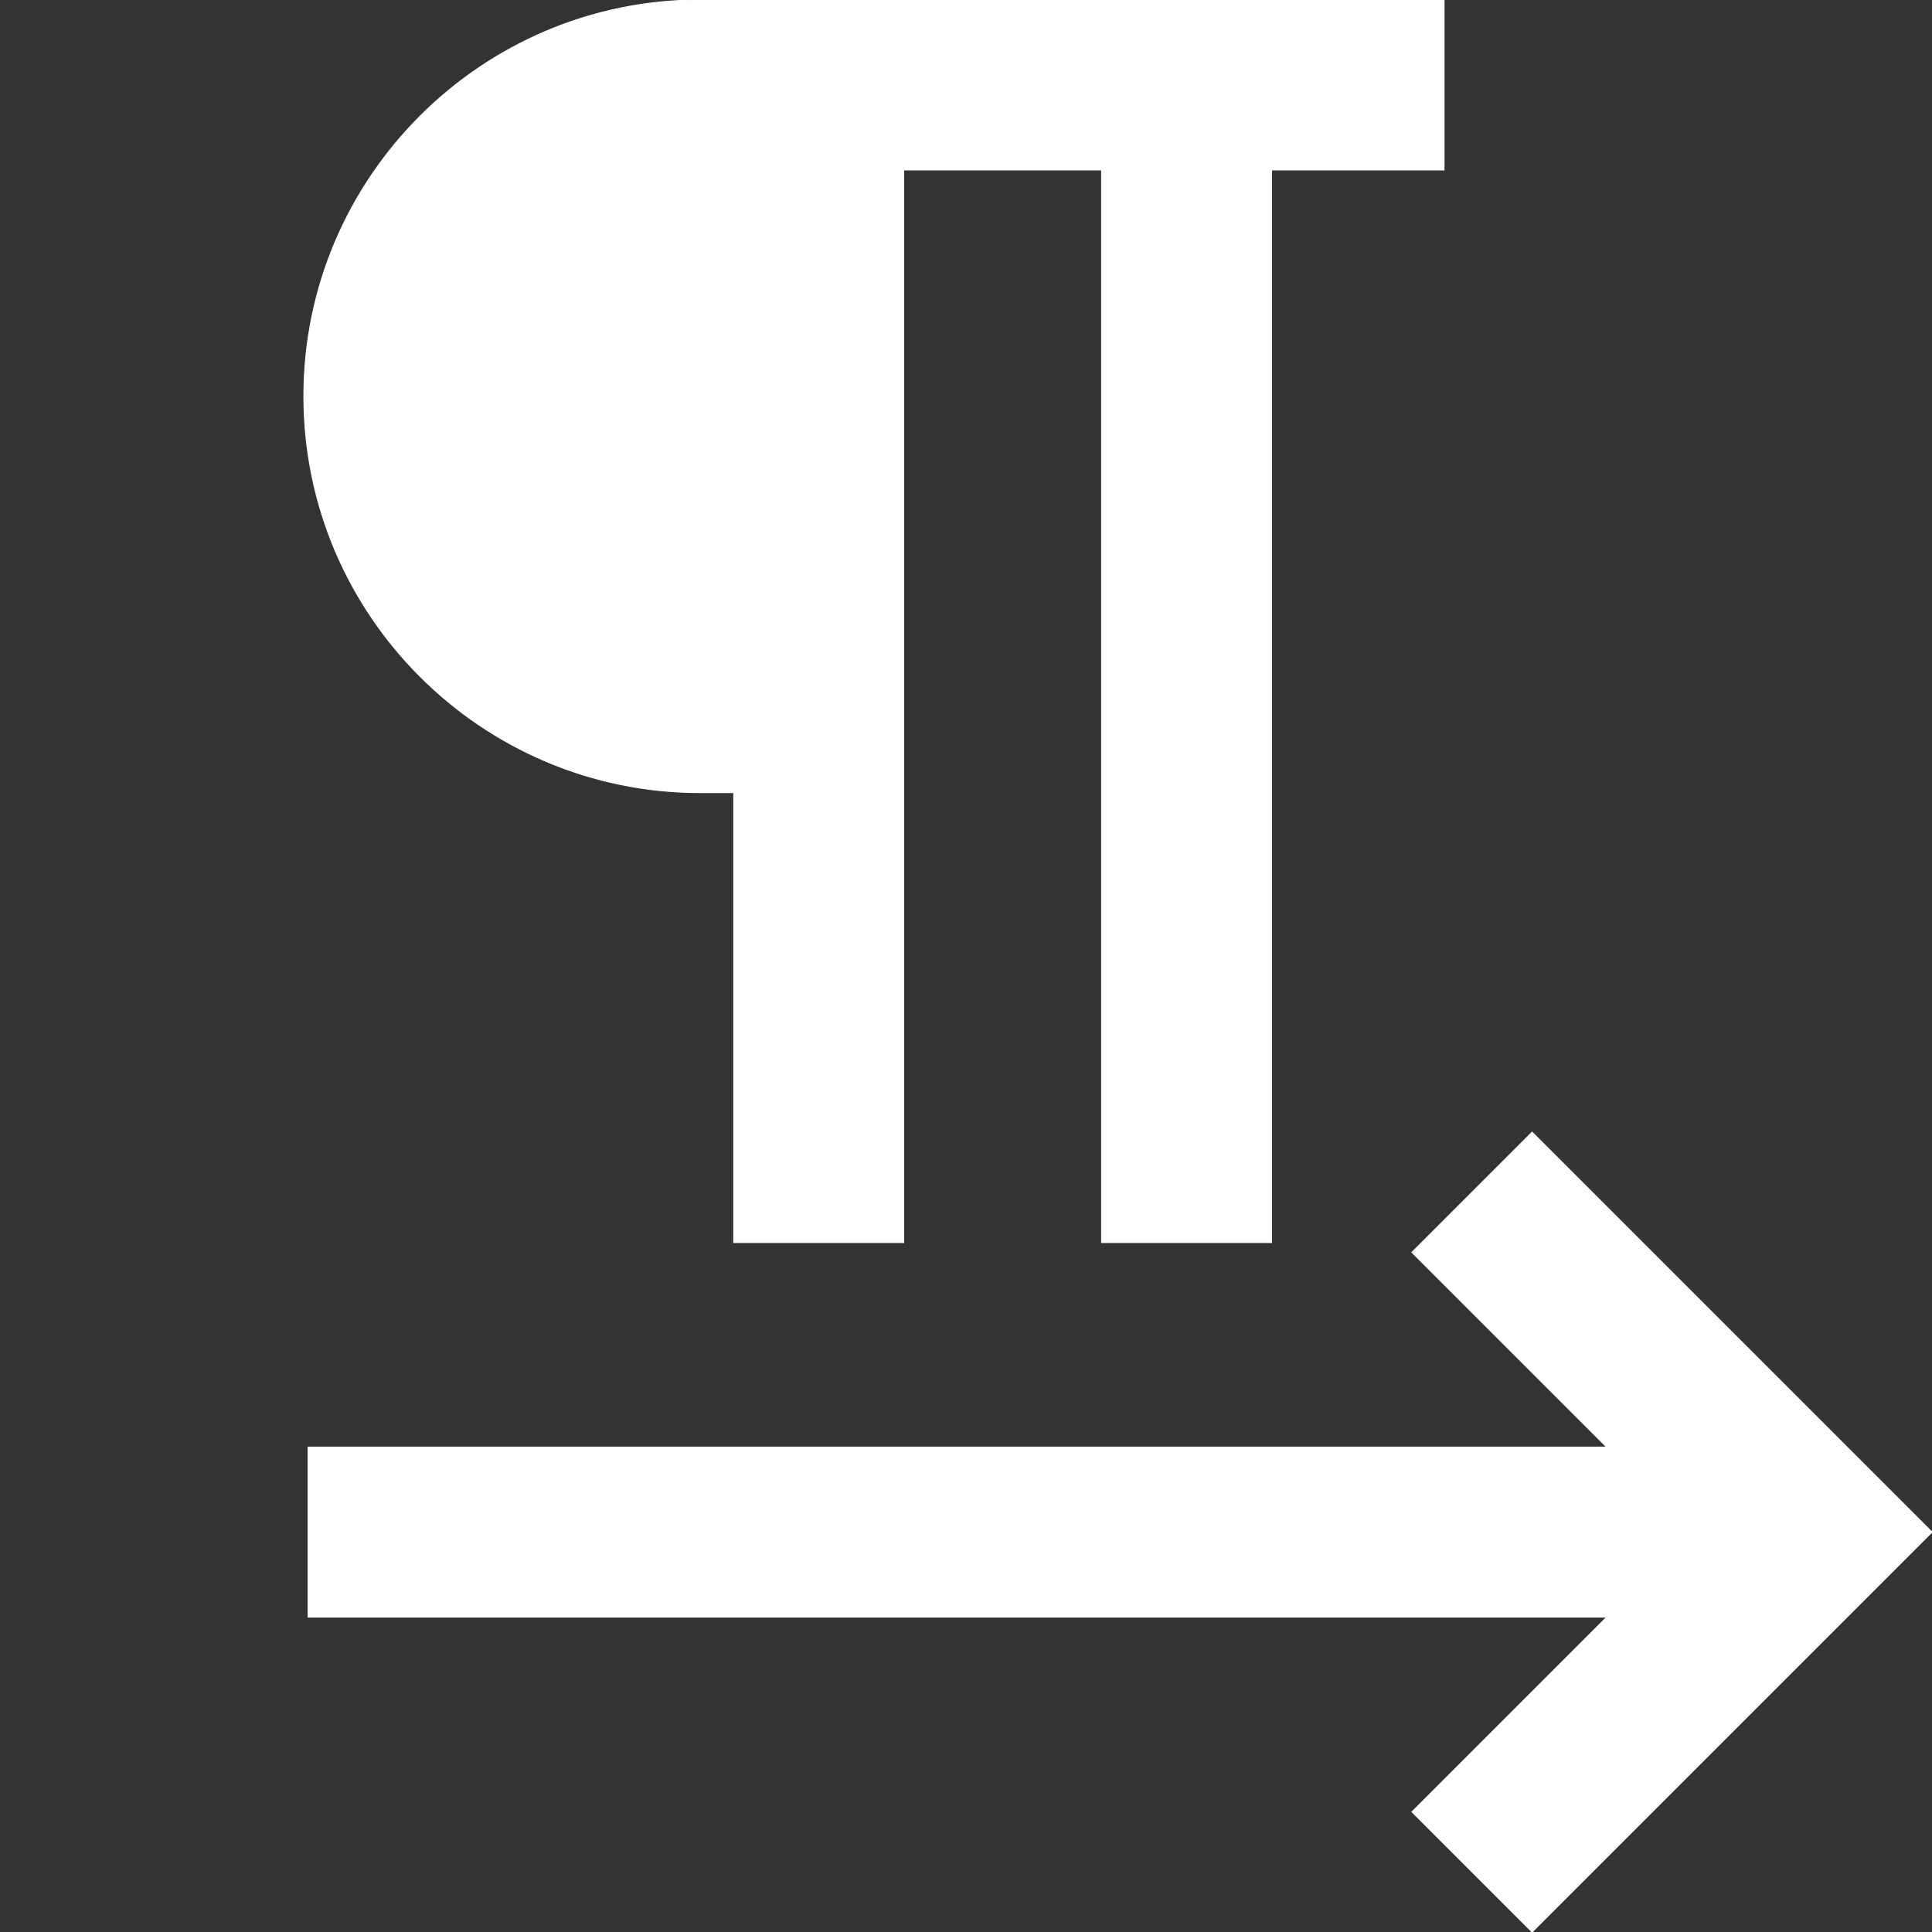 <!DOCTYPE svg PUBLIC "-//W3C//DTD SVG 1.1//EN" "http://www.w3.org/Graphics/SVG/1.1/DTD/svg11.dtd">
<!-- Uploaded to: SVG Repo, www.svgrepo.com, Transformed by: SVG Repo Mixer Tools -->
<svg fill="#ffffff" width="800px" height="800px" viewBox="0 0 1920 1920" xmlns="http://www.w3.org/2000/svg" stroke="#ffffff">
<rect x="0" y="0" width="1920" height="1920" fill="#333333" stroke="none"/>
<g id="SVGRepo_bgCarrier" stroke-width="0"/>
<g id="SVGRepo_tracerCarrier" stroke-linecap="round" stroke-linejoin="round"/>
<g id="SVGRepo_iconCarrier"> <path d="M306.205 1607.01h1290.597l-193.598 193.603L1522.588 1920 1920 1522.577l-397.412-397.423-119.384 119.387 193.598 193.604H306.205v168.864Zm389.661-819.34h33.35v447.153h168.86V168.865h196.722v1065.958h168.86V168.865h171.393V0H695.866C478.712 0 302 176.632 302 393.792c0 217.245 176.712 393.877 393.866 393.877" fill-rule="evenodd"/> </g>
</svg>